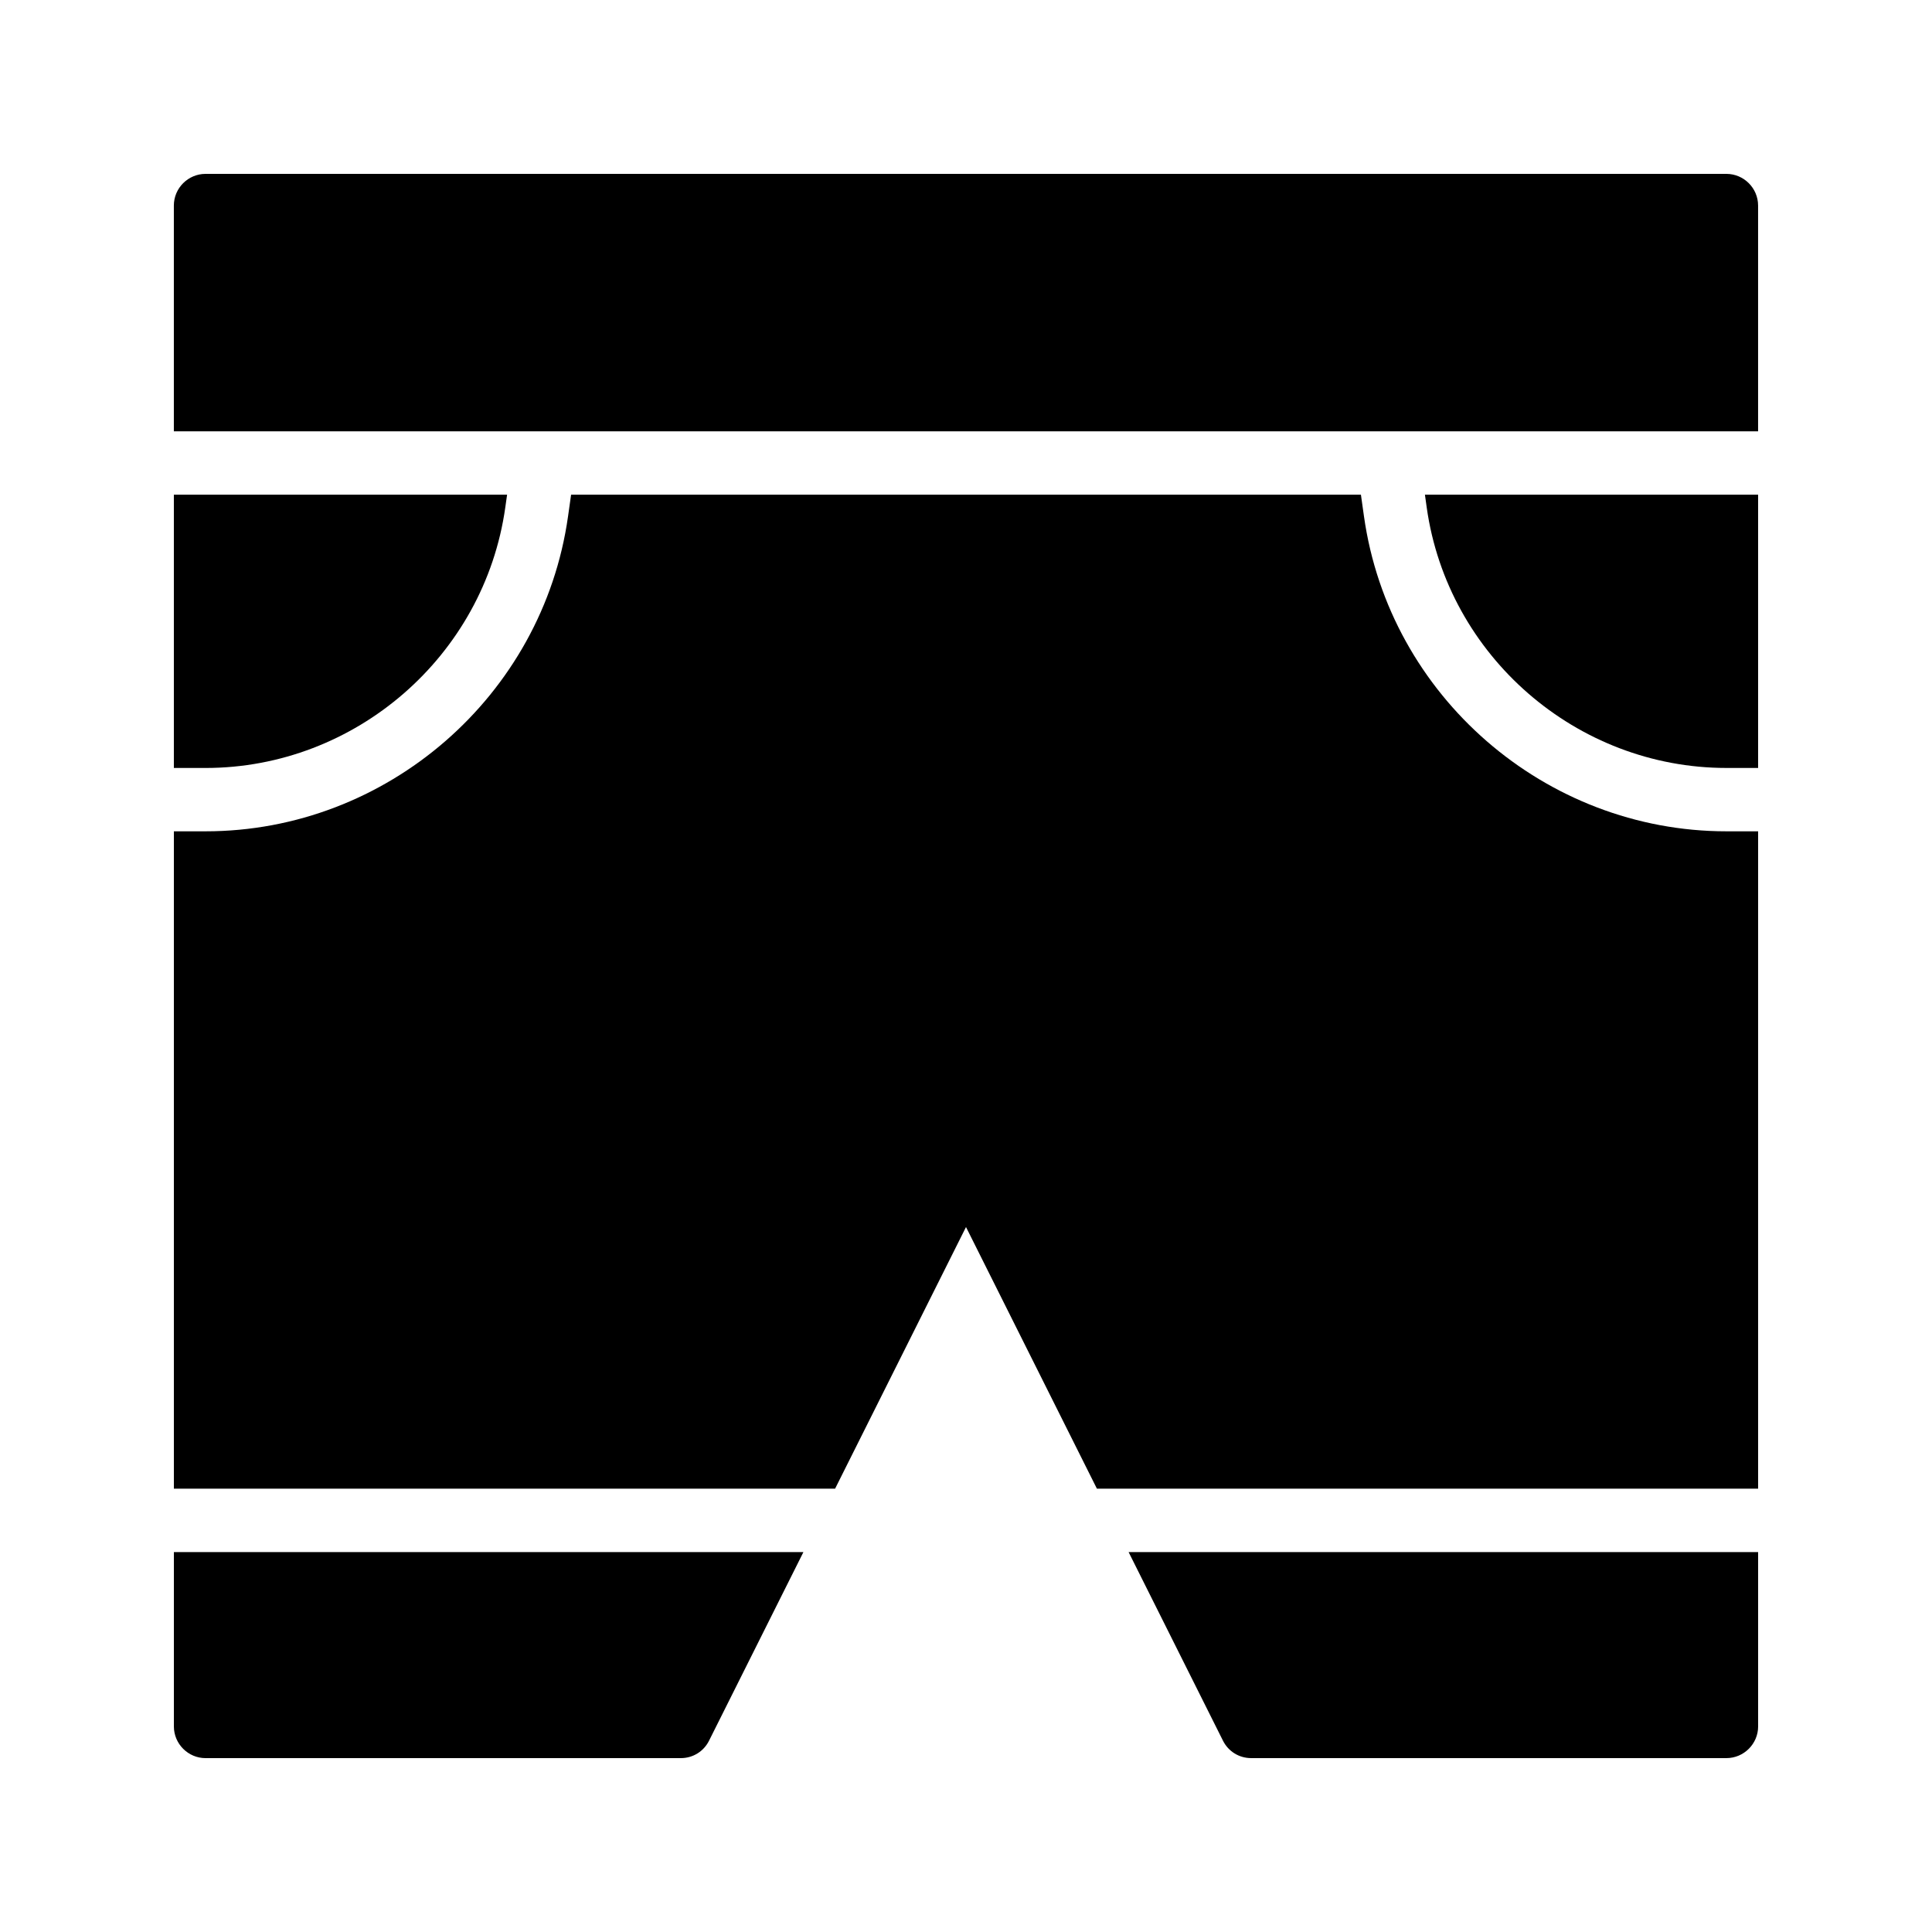 <?xml version="1.0" encoding="UTF-8"?>
<!-- Uploaded to: ICON Repo, www.svgrepo.com, Generator: ICON Repo Mixer Tools -->
<svg fill="#000000" width="800px" height="800px" version="1.1" viewBox="144 144 512 512" xmlns="http://www.w3.org/2000/svg">
 <g>
  <path d="m522.1 278.52c5.551 39.332 39.703 68.996 79.426 68.996h8.395v-72.422h-88.301z"/>
  <path d="m505.47 280.86-0.812-5.766h-209.31l-0.816 5.773c-6.715 47.566-48.012 83.441-96.055 83.441h-8.398v174.21h175.23l34.691-69.34 34.691 69.336 175.23 0.004v-174.21h-8.395c-48.043 0-89.34-35.875-96.055-83.449z"/>
  <path d="m601.52 190.08h-403.05c-4.621 0-8.398 3.777-8.398 8.398v59.828h419.84v-59.828c0-4.621-3.777-8.398-8.395-8.398z"/>
  <path d="m468.1 605.3c1.426 2.856 4.281 4.617 7.473 4.617h125.95c4.617 0 8.398-3.777 8.398-8.398v-46.203l-166.83 0.004z"/>
  <path d="m277.9 278.52 0.484-3.422h-88.309v72.422h8.398c39.719 0 73.875-29.664 79.426-69z"/>
  <path d="m198.48 609.92h125.95c3.191 0 6.047-1.762 7.473-4.617l25.008-49.98h-166.83v46.203c0 4.617 3.777 8.395 8.398 8.395z"/>
 </g>
</svg>